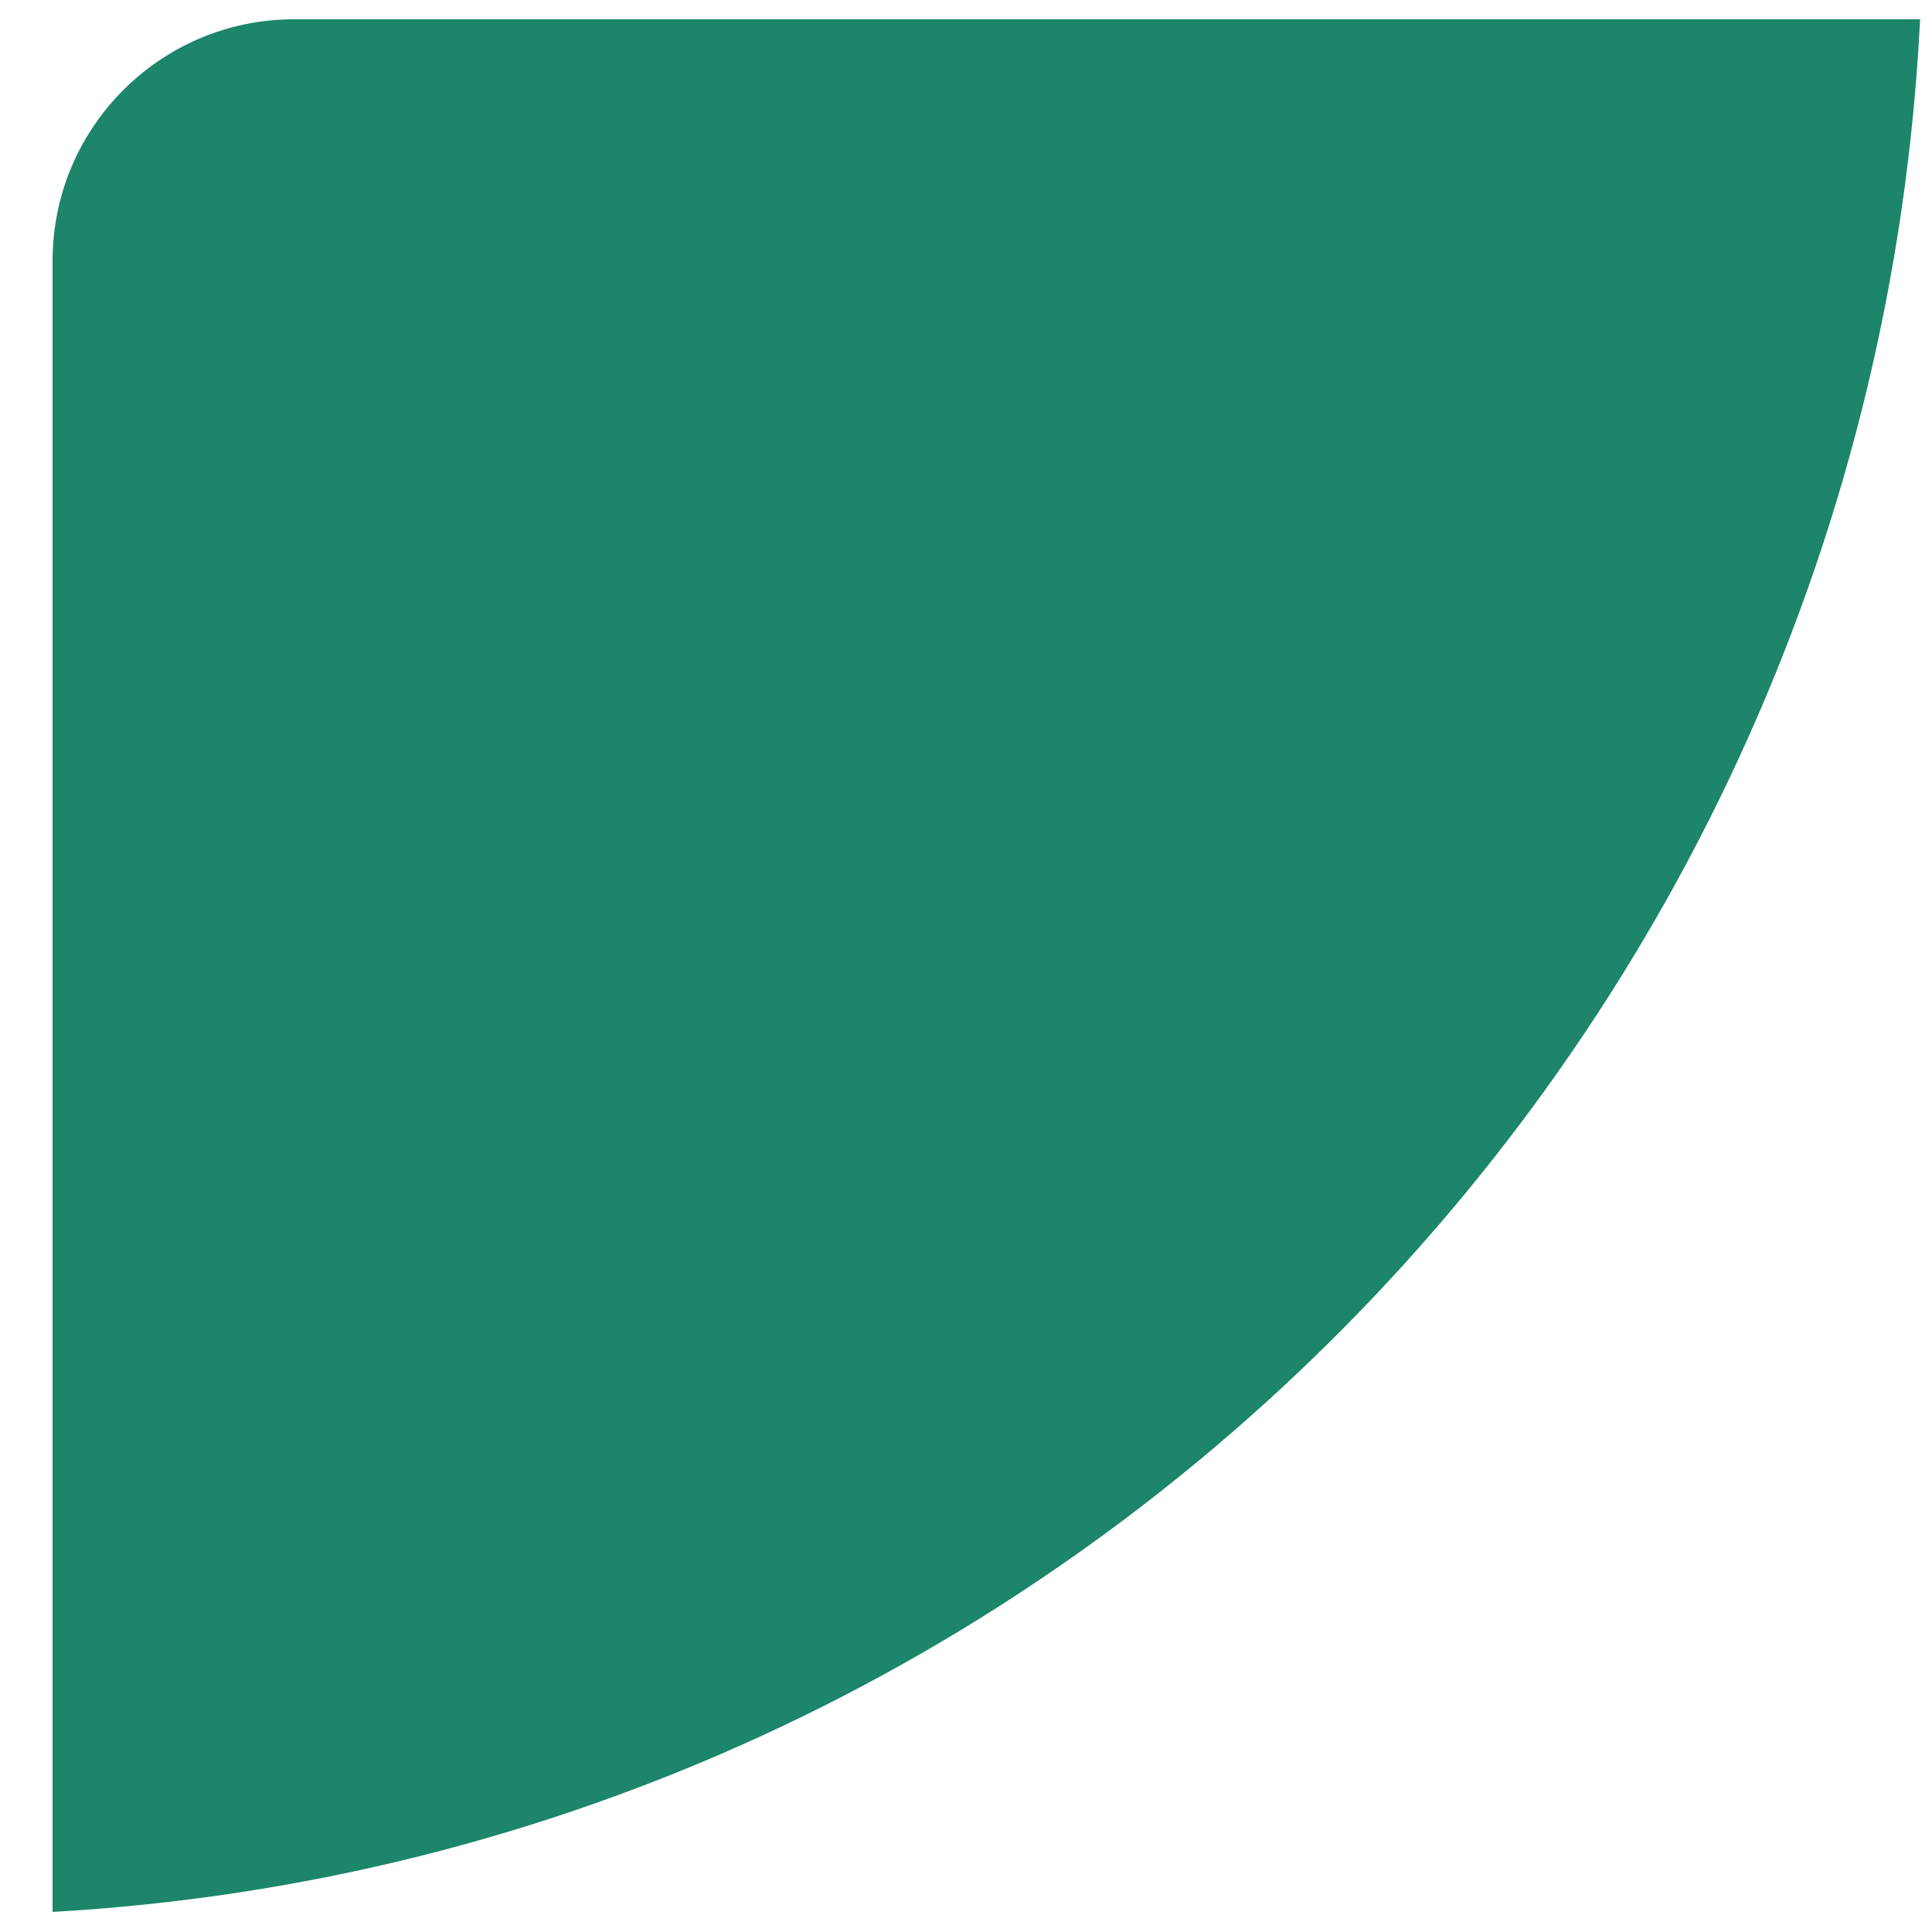
<svg width="33" height="33" viewBox="0 0 33 33" fill="none" xmlns="http://www.w3.org/2000/svg">
<path d="M32.797 0.329H5.024C2.746 0.329 0.898 2.176 0.898 4.455V32.657C18.133 31.681 31.925 17.722 32.797 0.329Z" fill="#1C856A"/>
</svg>
